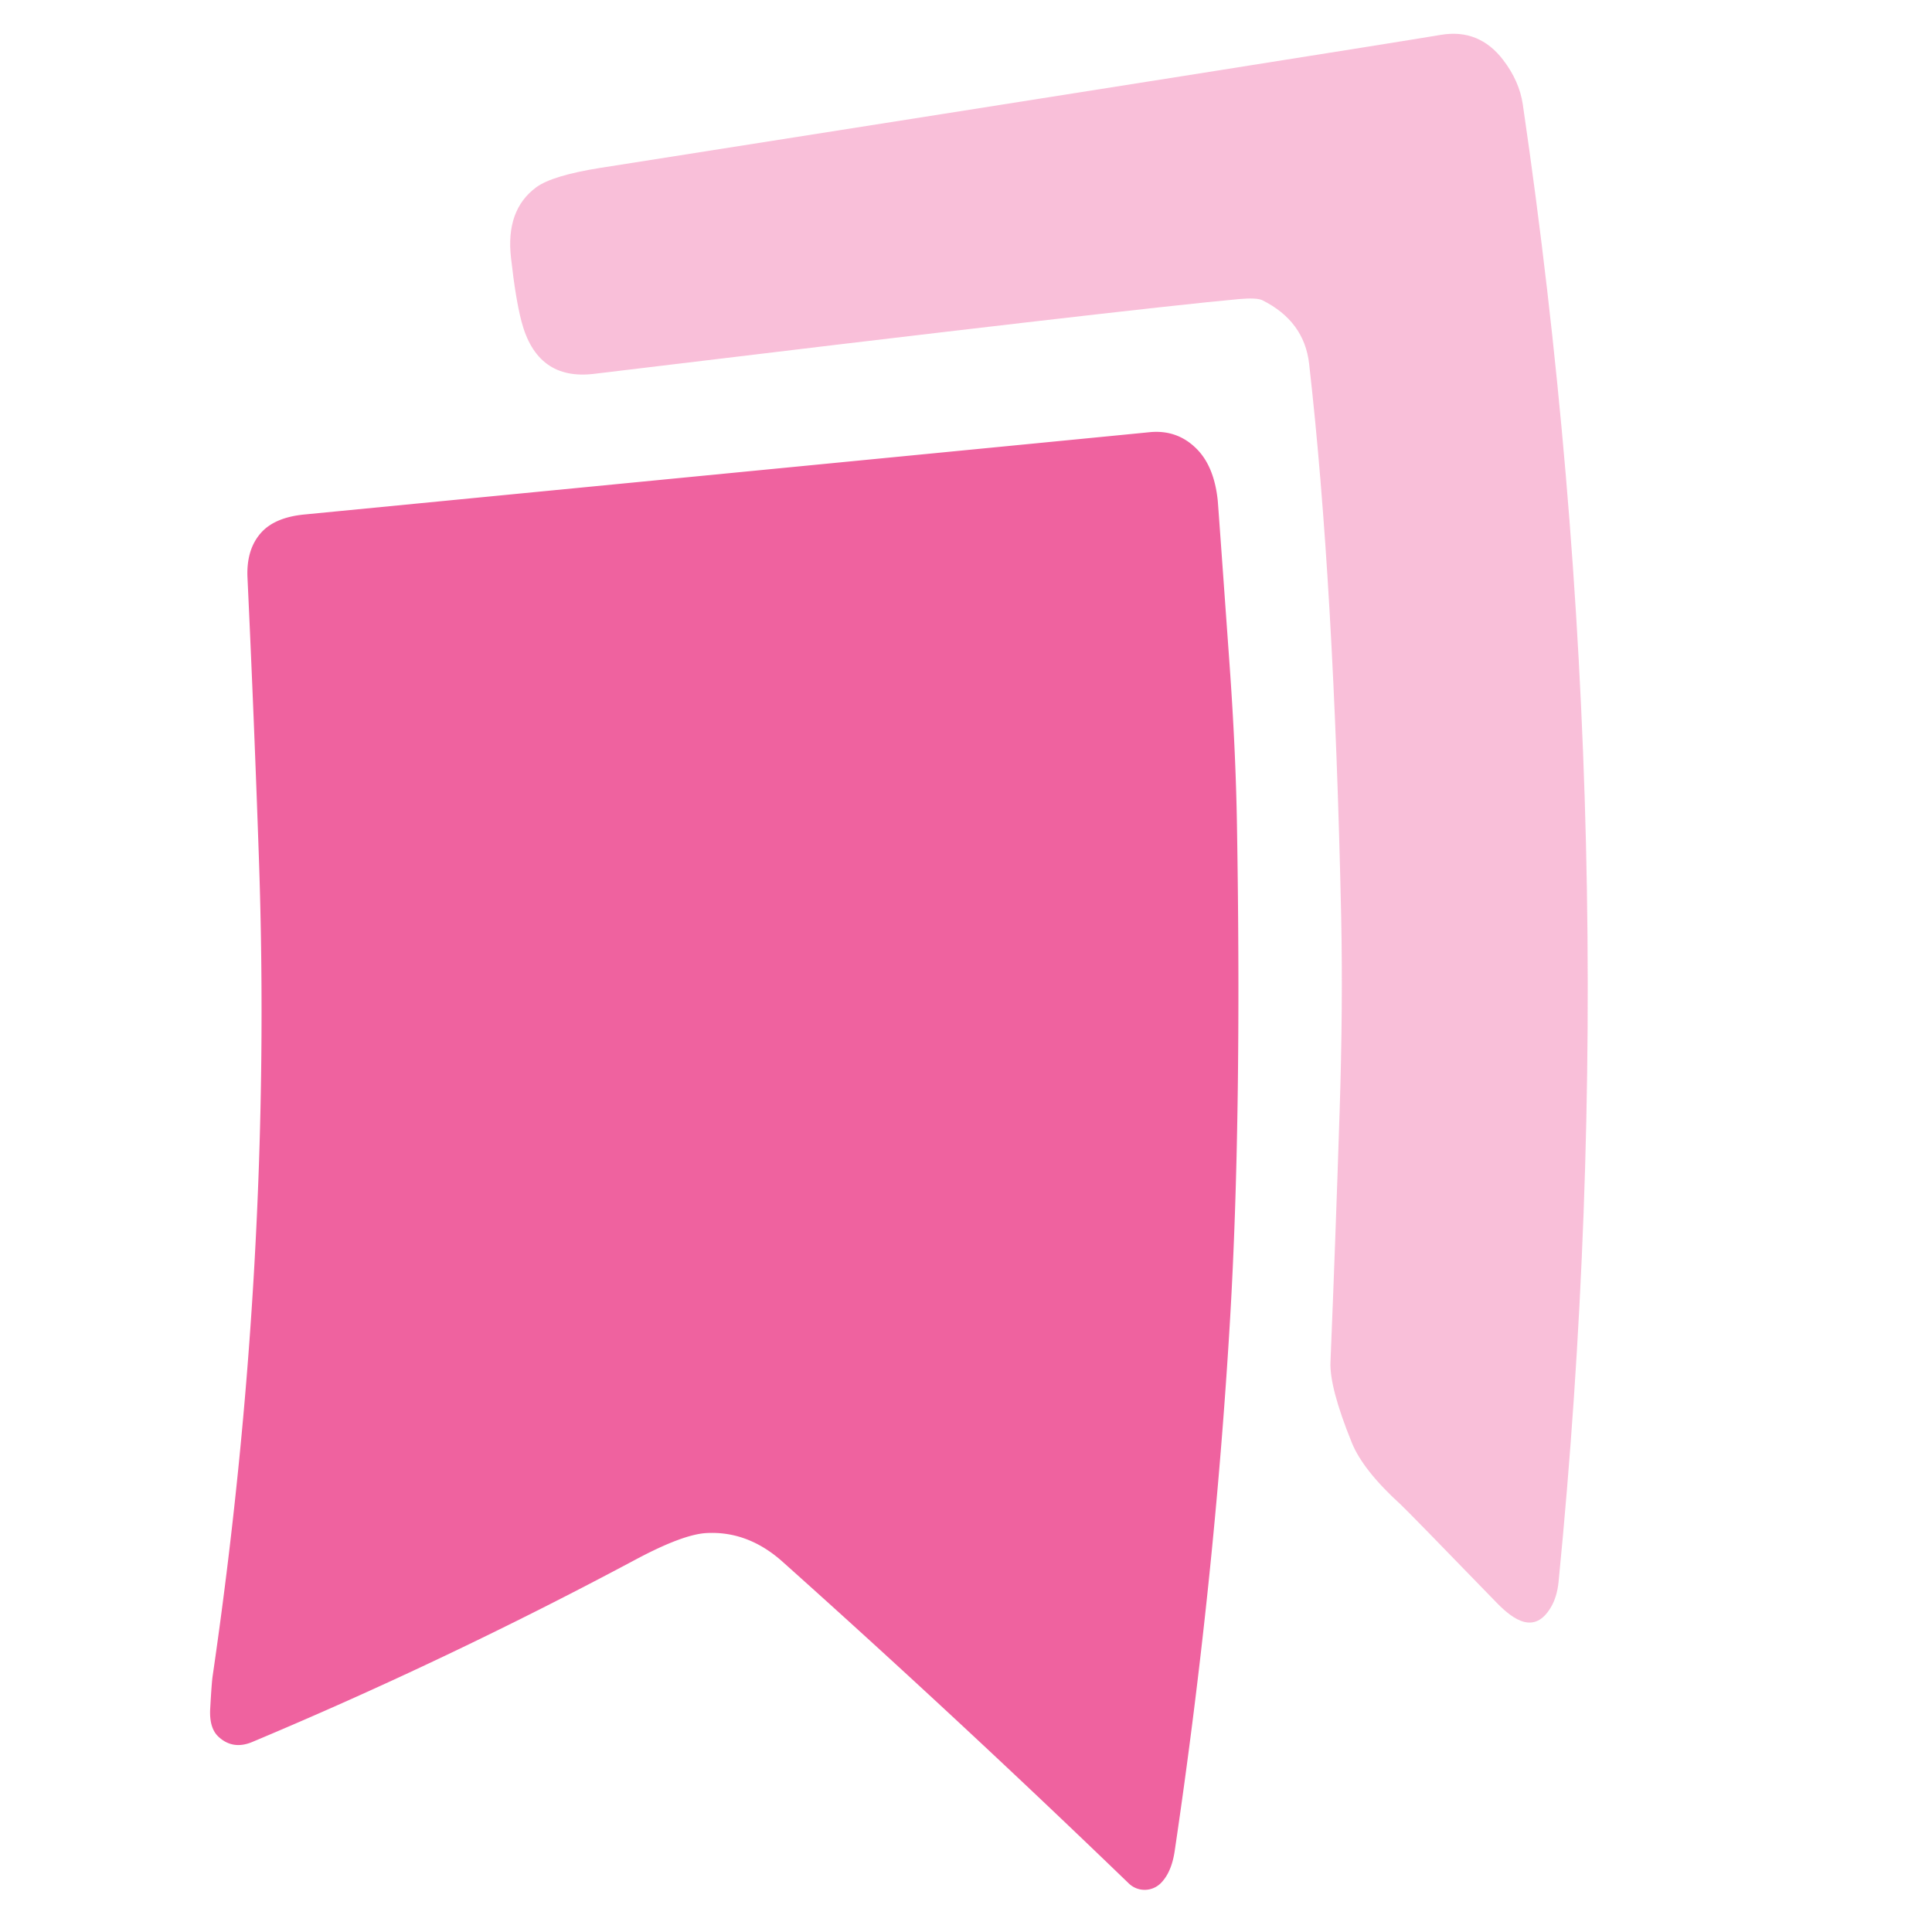 <?xml version="1.0" encoding="UTF-8" standalone="no"?>
<!DOCTYPE svg PUBLIC "-//W3C//DTD SVG 1.1//EN" "http://www.w3.org/Graphics/SVG/1.1/DTD/svg11.dtd">
<svg xmlns="http://www.w3.org/2000/svg" version="1.1" viewBox="0.00 0.00 200.00 200.00">
<path fill="#f061a0" fill-opacity="0.400" d="
  M 130.68 31.08
  Q 130.10 30.80 128.27 30.96
  Q 117.16 31.97 61.50 38.70
  Q 55.58 39.42 53.98 33.26
  Q 53.38 30.99 52.90 26.70
  Q 52.33 21.73 55.51 19.39
  Q 57.17 18.17 62.14 17.38
  Q 141.73 4.86 149.15 3.61
  Q 153.11 2.94 155.61 6.21
  Q 157.29 8.41 157.64 10.81
  Q 168.87 87.42 161.34 163.78
  Q 161.18 165.32 160.55 166.38
  C 158.87 169.23 156.69 167.72 154.94 165.92
  Q 145.69 156.38 144.99 155.74
  Q 141.10 152.20 139.94 149.35
  Q 137.62 143.63 137.73 141.00
  Q 138.23 128.90 138.68 114.99
  Q 139.03 104.17 138.84 94.99
  Q 138.10 60.31 135.52 37.66
  Q 135.02 33.25 130.68 31.08
  Z"
/>
<path fill="#ef629f" d="
  M 27.08 55.09
  Q 28.51 53.55 31.51 53.26
  Q 114.83 45.16 119.01 44.74
  Q 121.86 44.46 123.85 46.44
  Q 125.69 48.26 126.06 51.81
  Q 126.09 52.07 127.27 68.60
  Q 127.92 77.60 128.05 85.41
  Q 128.56 115.78 127.34 136.50
  Q 125.72 163.87 121.60 191.64
  Q 121.27 193.83 120.17 194.94
  A 2.37 2.36 -45.4 0 1 116.85 194.97
  Q 99.10 177.84 81.01 161.67
  Q 77.44 158.48 73.16 158.70
  Q 70.72 158.82 65.81 161.44
  Q 46.26 171.88 26.11 180.33
  Q 24.10 181.17 22.61 179.78
  Q 21.65 178.88 21.76 176.89
  Q 21.91 174.19 22.01 173.52
  Q 28.26 130.74 26.80 88.80
  Q 26.31 74.57 25.62 59.80
  Q 25.48 56.83 27.08 55.09
  Z"
/>
</svg>
